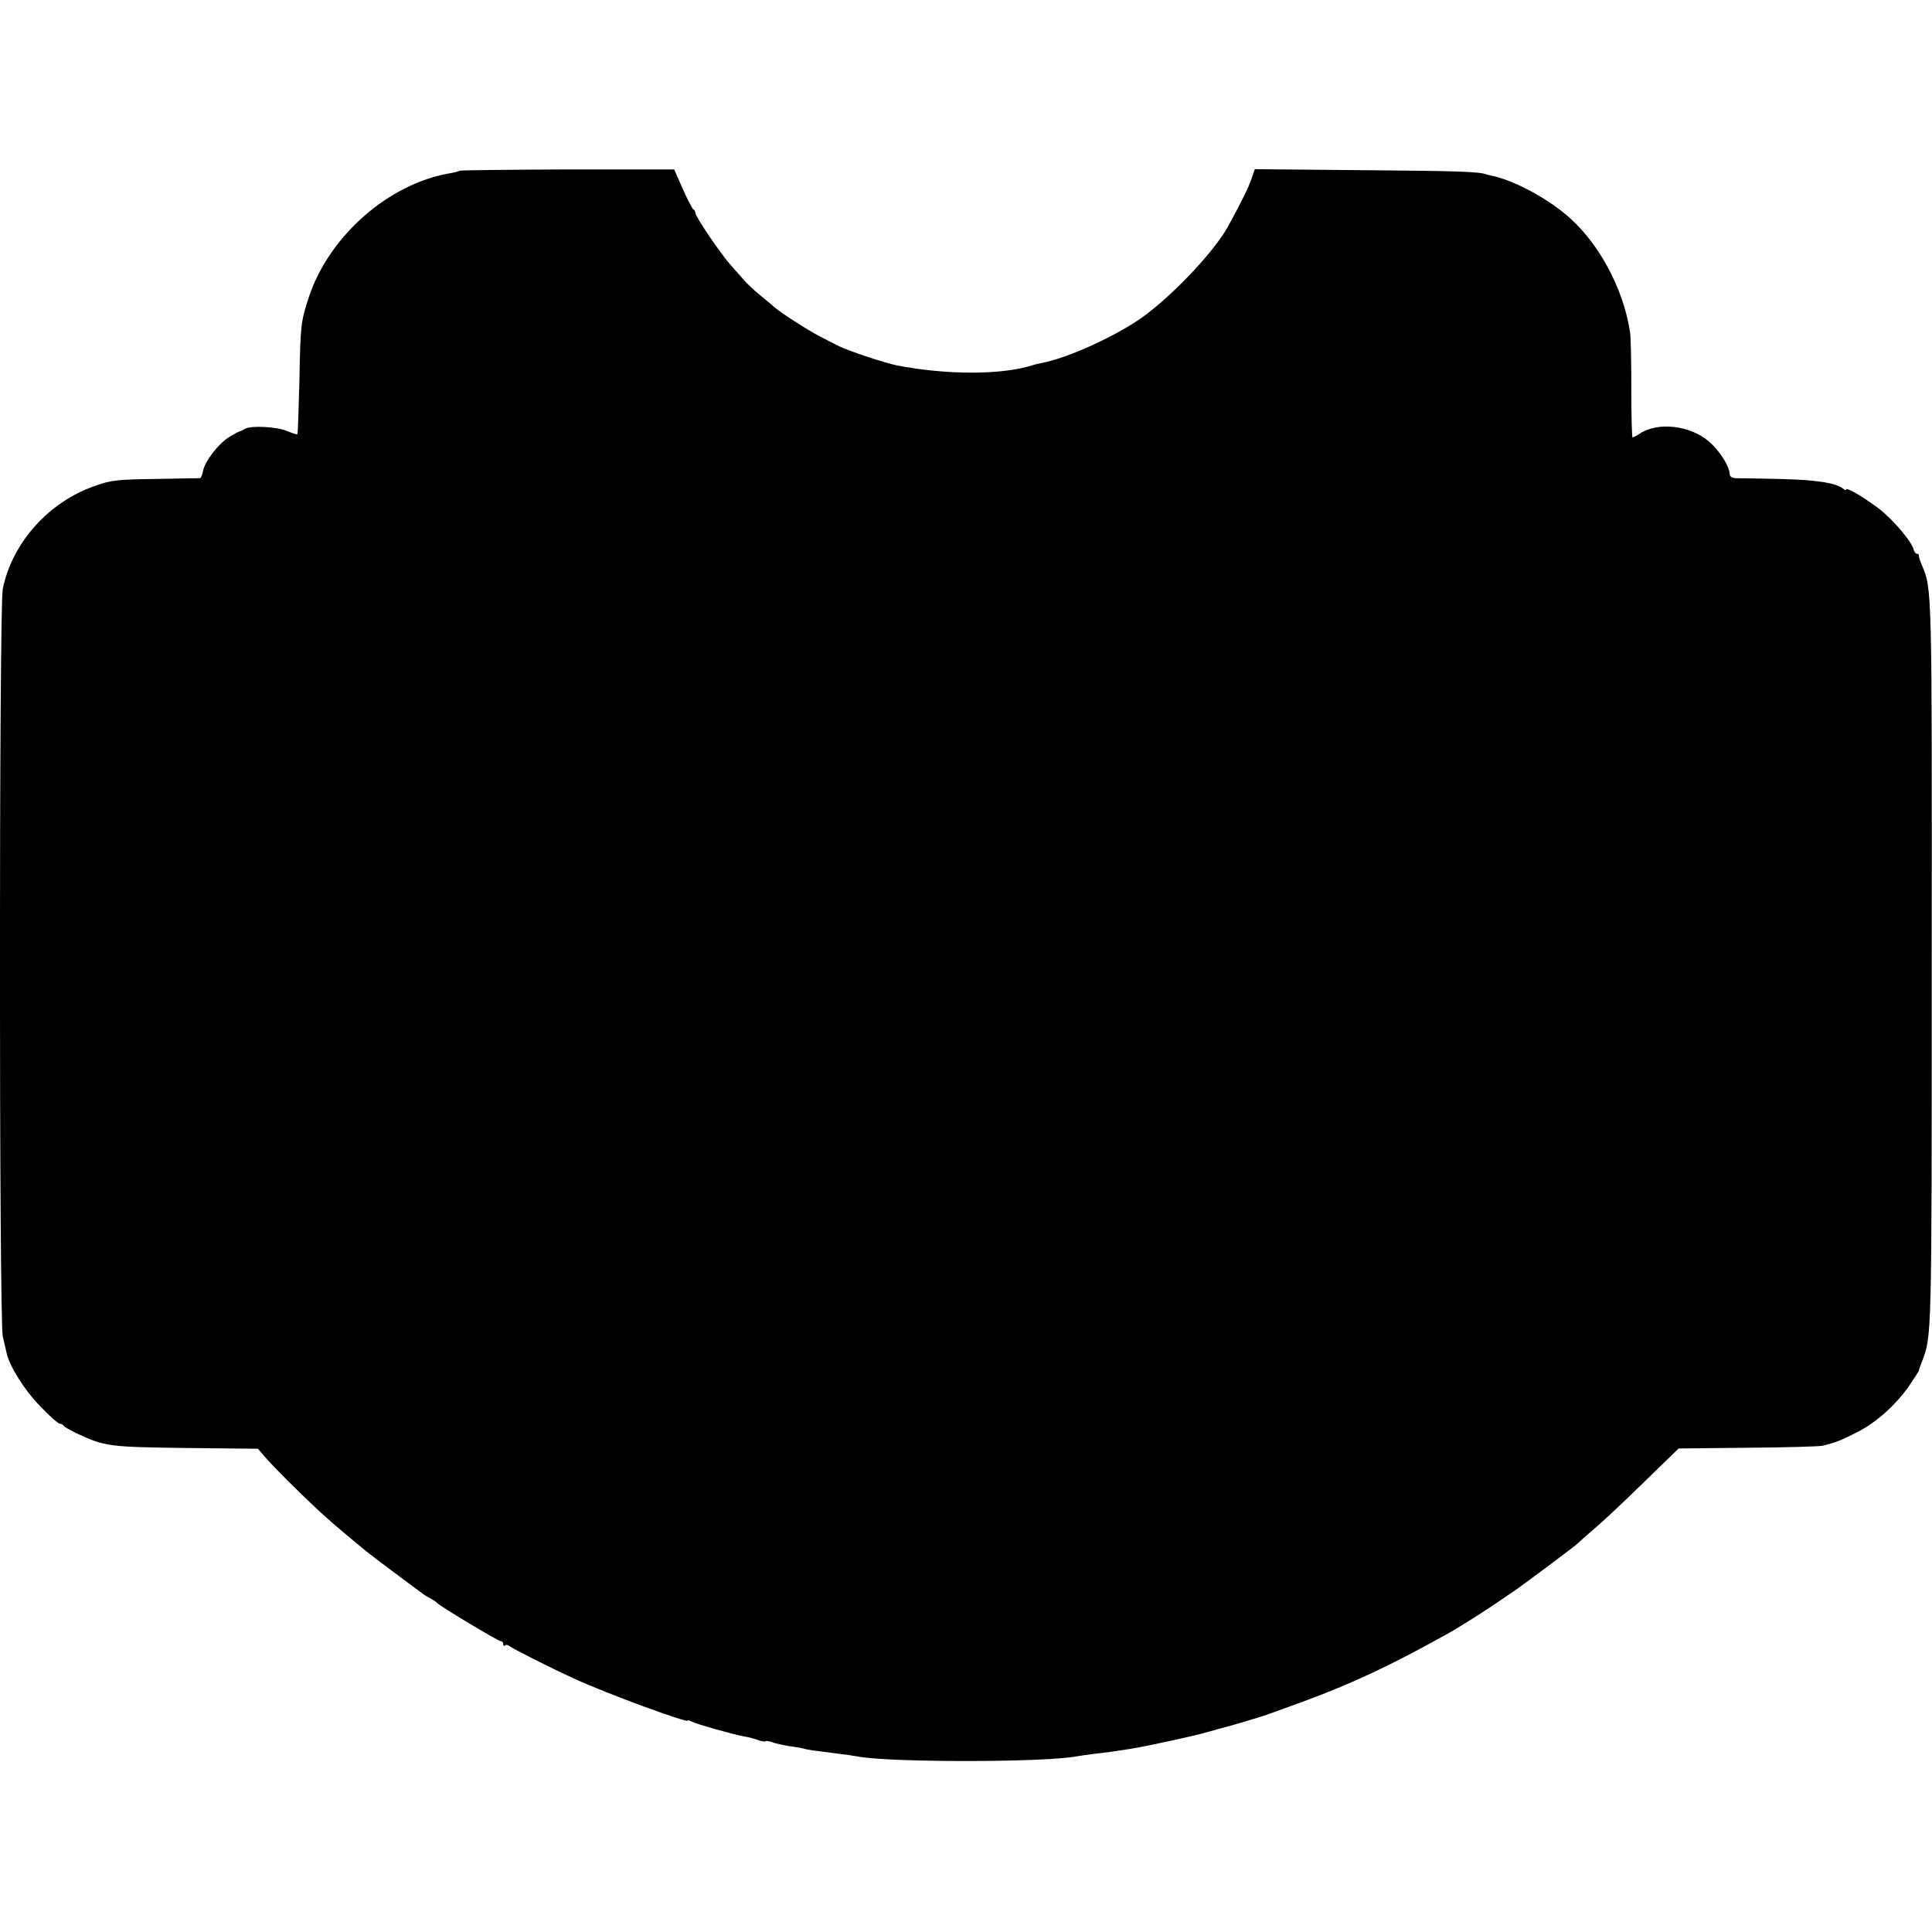 <?xml version="1.0" standalone="no"?>
<!DOCTYPE svg PUBLIC "-//W3C//DTD SVG 20010904//EN"
 "http://www.w3.org/TR/2001/REC-SVG-20010904/DTD/svg10.dtd">
<svg version="1.0" xmlns="http://www.w3.org/2000/svg"
 width="764pt" height="764pt" viewBox="0 0 764 764"
 preserveAspectRatio="xMidYMid meet">
<g transform="translate(0,764) scale(0.1,-0.1)"
fill="#000000" stroke="none">
<path d="M1818 6965 c-2 -2 -19 -7 -38 -10 -243 -41 -479 -248 -559 -491 -31
-95 -33 -107 -37 -329 -3 -115 -6 -210 -8 -212 -2 -2 -20 4 -42 13 -41 17
-143 22 -166 8 -7 -5 -15 -9 -18 -9 -3 0 -22 -10 -42 -22 -42 -25 -97 -95
-105 -135 -3 -16 -8 -28 -12 -29 -3 0 -82 -1 -176 -3 -152 -2 -178 -5 -241
-28 -183 -64 -325 -224 -363 -406 -15 -71 -15 -2899 0 -2957 5 -22 12 -51 15
-65 11 -52 71 -148 134 -212 36 -38 70 -68 77 -68 6 0 13 -4 15 -8 1 -4 26
-18 53 -31 110 -51 124 -53 428 -57 l287 -3 24 -28 c30 -36 137 -143 207 -208
48 -45 83 -75 193 -166 17 -14 72 -56 121 -92 50 -37 95 -71 101 -75 5 -5 21
-15 35 -22 13 -7 26 -16 29 -20 9 -11 240 -150 250 -150 6 0 10 -5 10 -12 0
-6 3 -8 7 -5 3 4 11 3 17 -2 14 -11 168 -89 261 -131 121 -56 445 -175 445
-164 0 3 8 0 18 -5 20 -10 158 -49 206 -58 16 -2 40 -9 54 -14 14 -5 27 -7 29
-5 3 3 15 1 28 -4 13 -5 43 -11 66 -15 24 -3 51 -8 59 -10 15 -5 34 -7 135
-20 28 -3 62 -8 77 -11 125 -24 741 -24 868 1 14 2 45 7 70 10 48 5 82 10 145
20 57 9 264 54 301 66 17 5 40 11 50 14 27 6 166 47 194 58 8 3 67 24 130 47
198 73 350 144 577 271 45 25 160 98 204 129 20 14 47 32 59 40 35 24 234 173
246 184 6 6 37 34 69 61 33 28 121 110 196 184 l137 133 274 3 c150 1 283 5
296 8 52 13 70 20 129 50 77 37 155 106 210 183 22 33 41 61 41 64 0 3 6 19
12 35 39 102 39 78 39 1570 1 1498 1 1487 -39 1580 -7 17 -13 33 -12 38 1 4
-2 7 -7 7 -5 0 -11 7 -13 15 -7 33 -84 123 -141 166 -65 48 -127 84 -127 73 0
-4 -6 -2 -12 4 -29 23 -111 35 -253 38 -82 2 -160 3 -172 3 -14 1 -23 7 -23
16 0 30 -40 93 -82 129 -74 64 -202 79 -274 31 -13 -8 -25 -15 -28 -15 -3 0
-5 87 -5 193 0 105 -2 206 -5 223 -27 178 -129 364 -258 469 -86 71 -213 136
-293 151 -5 1 -12 3 -15 4 -30 11 -105 14 -482 17 l-436 4 -13 -38 c-10 -31
-42 -96 -93 -189 -57 -103 -229 -283 -349 -366 -109 -74 -287 -154 -386 -173
-12 -2 -31 -7 -41 -10 -119 -38 -338 -38 -533 0 -49 10 -191 57 -229 76 -21
10 -57 29 -80 41 -43 22 -153 93 -174 112 -7 6 -31 27 -55 46 -24 19 -52 46
-64 59 -11 13 -35 40 -53 60 -40 44 -142 194 -142 209 0 6 -4 12 -8 14 -4 2
-23 38 -42 81 l-34 77 -422 0 c-232 -1 -423 -3 -426 -5z"/>
</g>
</svg>
